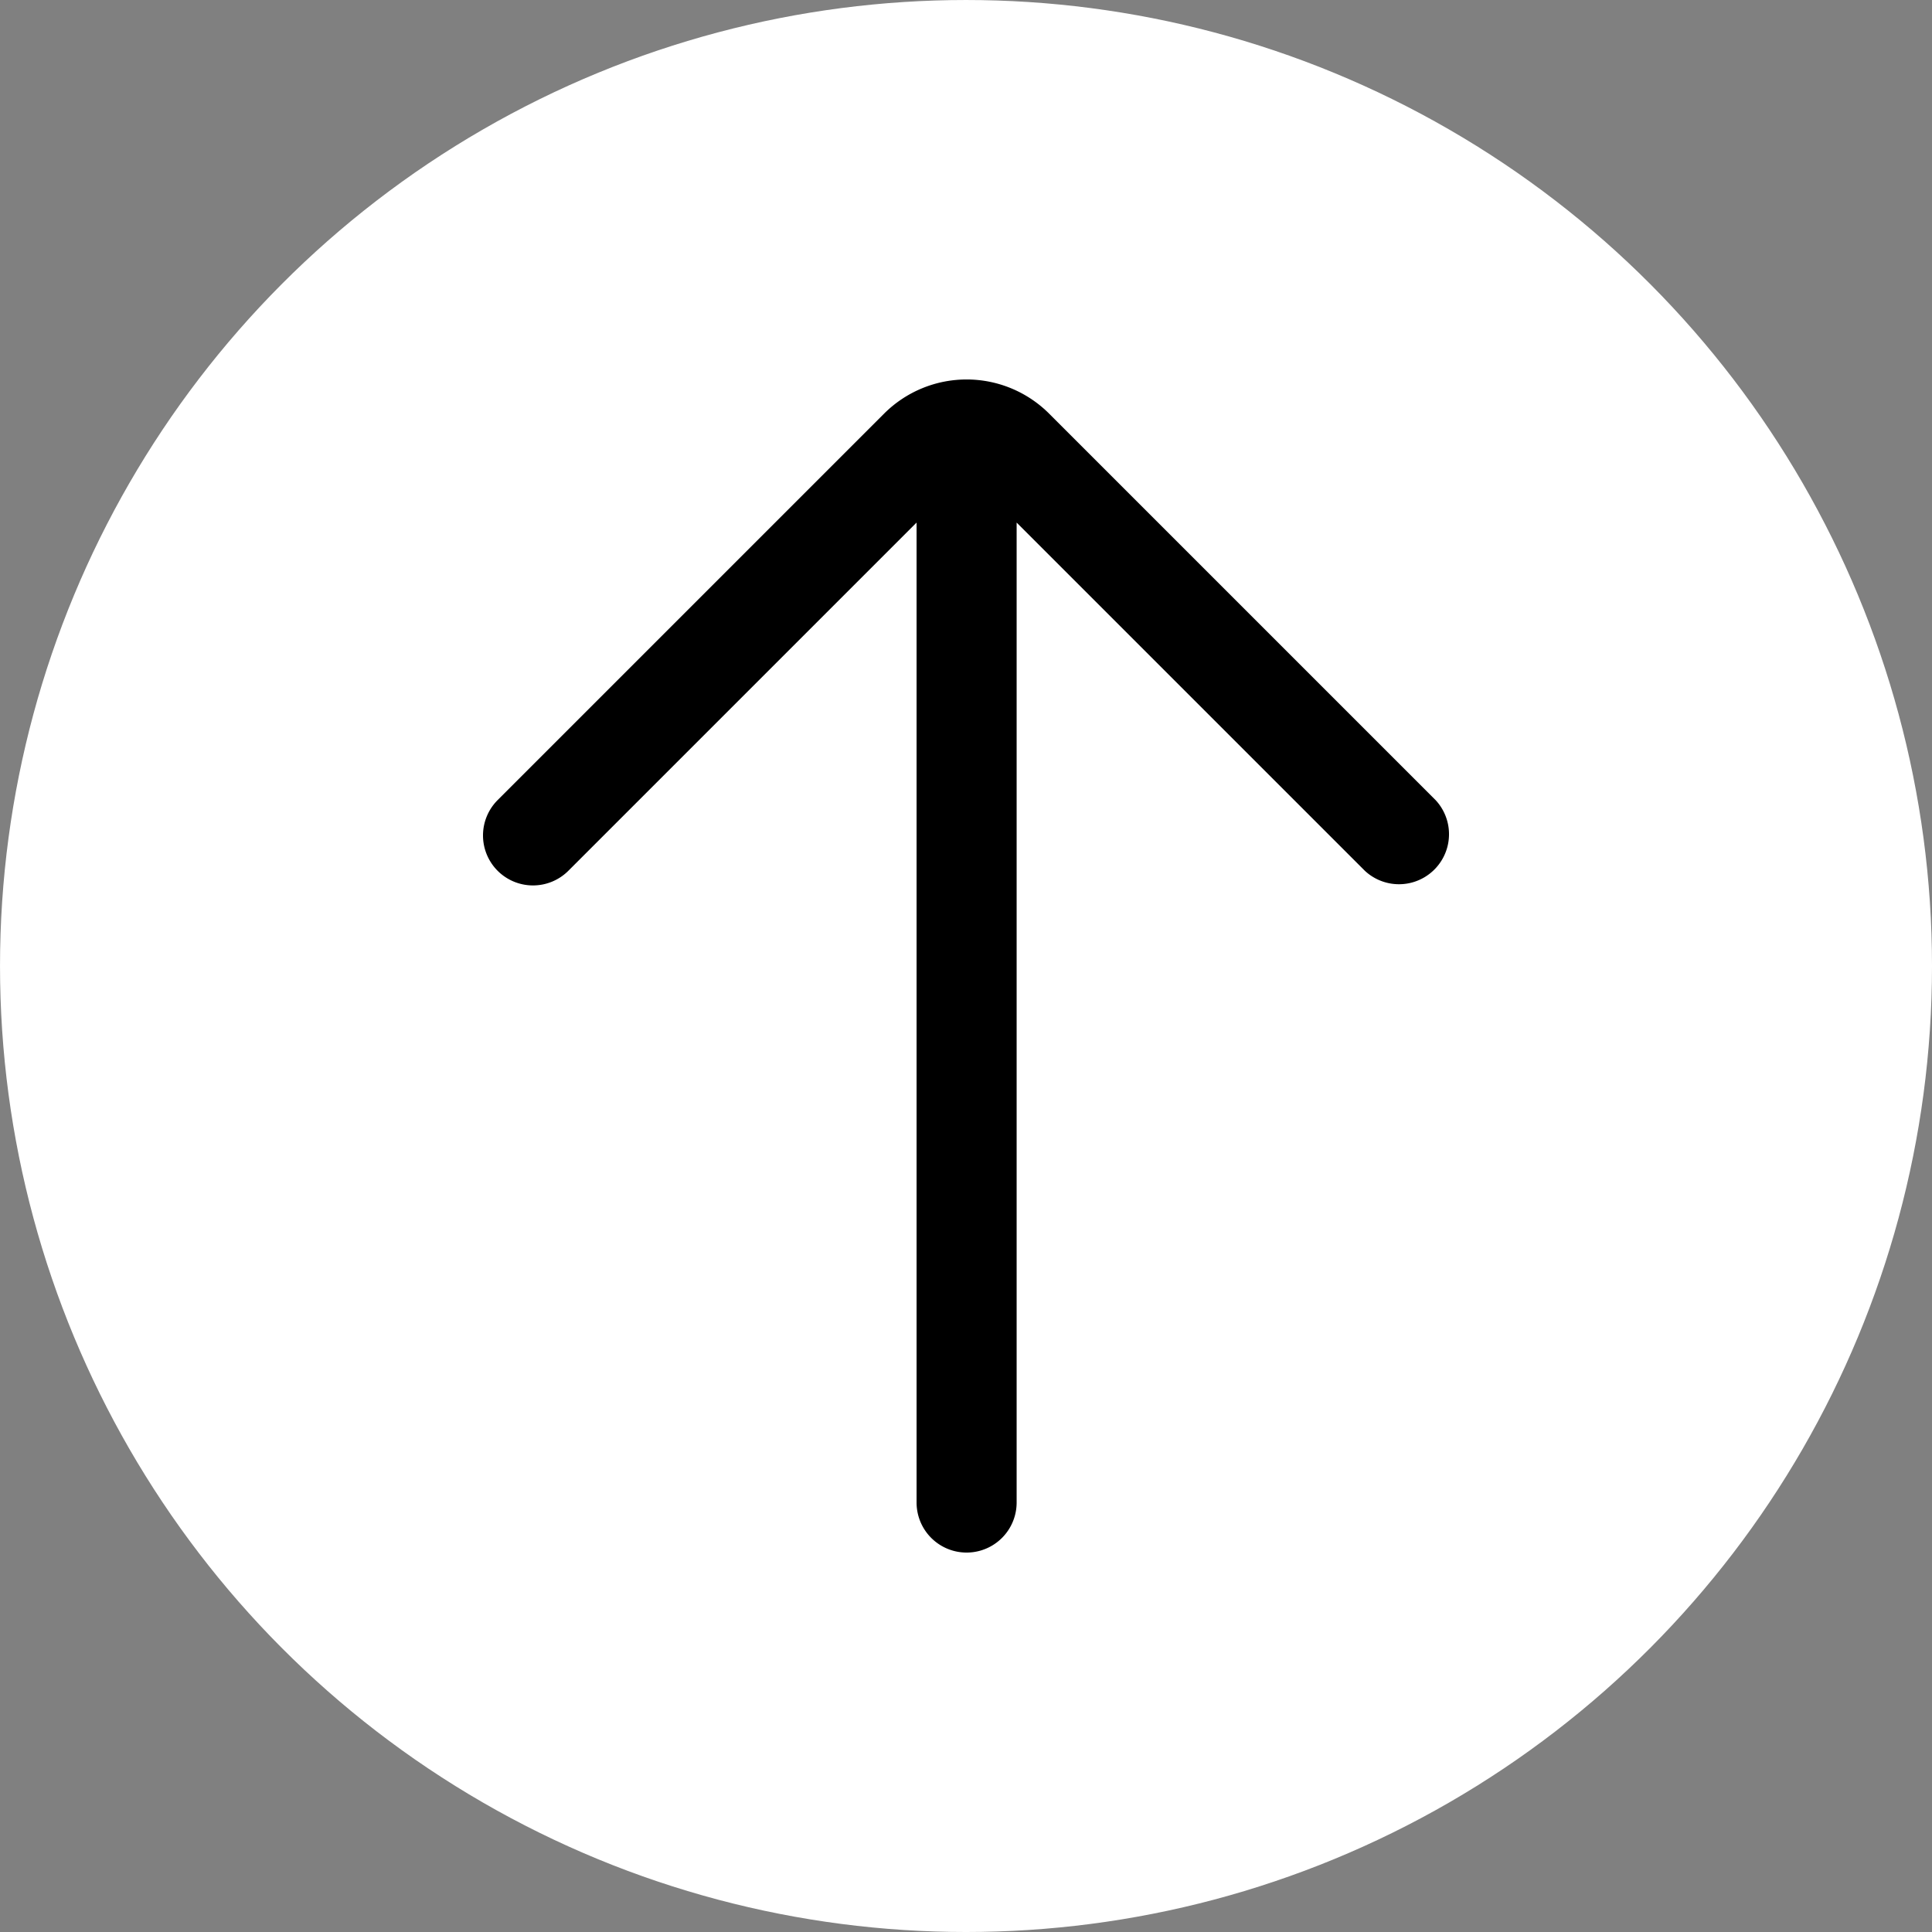 <?xml version="1.0" encoding="UTF-8" standalone="no"?>
<!-- Created with Inkscape (http://www.inkscape.org/) -->

<svg
   width="135.467mm"
   height="135.467mm"
   viewBox="0 0 135.467 135.467"
   version="1.1"
   id="svg881"
   inkscape:version="1.2.1 (9c6d41e410, 2022-07-14)"
   sodipodi:docname="back_to_top_icon.svg"
   xmlns:inkscape="http://www.inkscape.org/namespaces/inkscape"
   xmlns:sodipodi="http://sodipodi.sourceforge.net/DTD/sodipodi-0.dtd"
   xmlns="http://www.w3.org/2000/svg"
   xmlns:svg="http://www.w3.org/2000/svg">
  <rect x="0" y="0" width="135.467" height="135.467" fill="#808080" stroke="none"/>
  <sodipodi:namedview
     id="namedview883"
     pagecolor="#ffffff"
     bordercolor="#000000"
     borderopacity="0.25"
     inkscape:showpageshadow="2"
     inkscape:pageopacity="0.0"
     inkscape:pagecheckerboard="0"
     inkscape:deskcolor="#d1d1d1"
     inkscape:document-units="mm"
     showgrid="false"
     inkscape:zoom="0.72515432"
     inkscape:cx="324.06895"
     inkscape:cy="262.7027"
     inkscape:window-width="1920"
     inkscape:window-height="1001"
     inkscape:window-x="-9"
     inkscape:window-y="-9"
     inkscape:window-maximized="1"
     inkscape:current-layer="layer1" />
  <defs
     id="defs878" />
  <g
     inkscape:label="Livello 1"
     inkscape:groupmode="layer"
     id="layer1"
     transform="translate(-19.469,-79.307)">
    <ellipse
       style="display:inline;overflow:hidden;fill:#ffffff;fill-opacity:1;stroke:#ffffff;stroke-width:3.433;stroke-dasharray:none;stroke-opacity:1"
       id="path905"
       cx="87.203"
       cy="147.041"
       rx="66.017"
       ry="66.017" />
    <path
       d="m 54.362,140.365 a 3.508,3.508 0 0 1 0,-4.958 l 27.097,-27.097 a 8.186,8.186 0 0 1 11.572,0 l 27.097,27.097 a 3.508,3.508 0 0 1 -4.958,4.958 L 90.753,115.948 v 68.713 a 3.508,3.508 0 0 1 -7.016,0 v -68.713 l -24.417,24.417 a 3.508,3.508 0 0 1 -4.958,0 z"
       fill="#000000"
       id="path10-8"
       style="overflow:hidden;fill:currentColor;stroke-width:0.11" />
  </g>
</svg>
